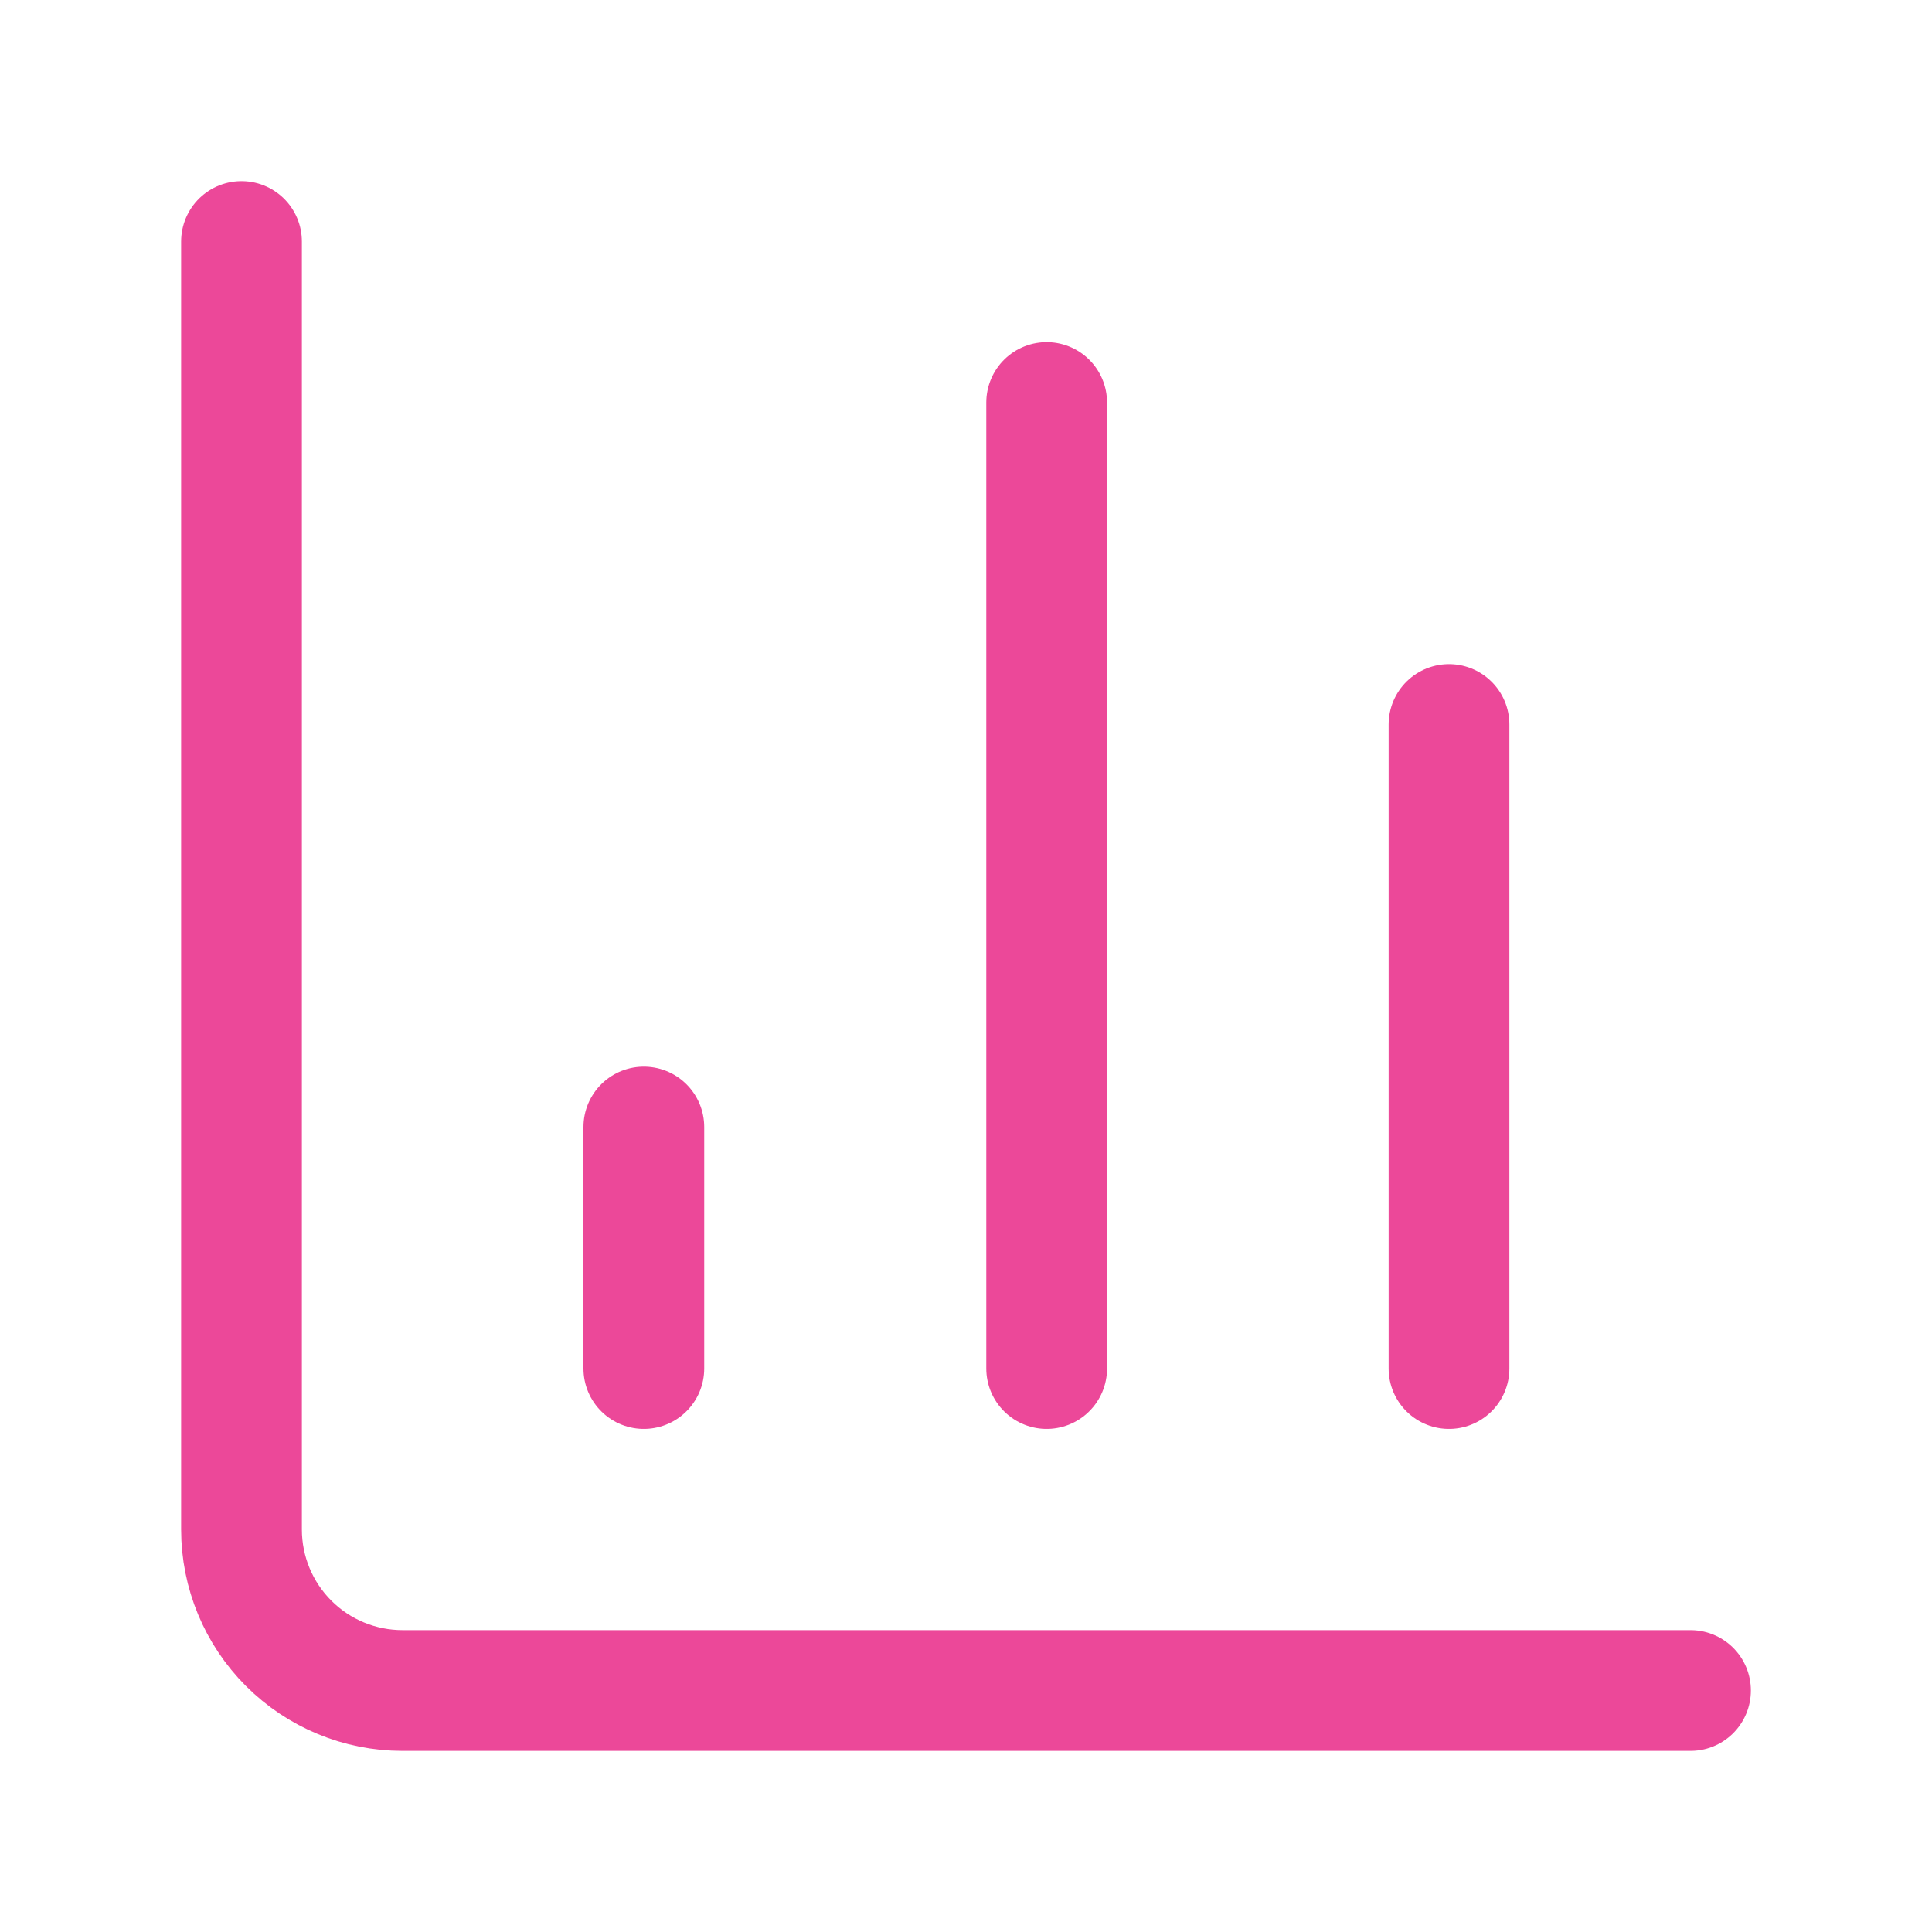 <svg width="32" height="32" viewBox="0 0 32 32" fill="none" xmlns="http://www.w3.org/2000/svg">
<path d="M4 4V25.333C4 26.041 4.281 26.719 4.781 27.219C5.281 27.719 5.959 28 6.667 28H28" stroke="#EC4899" stroke-width="2" stroke-linecap="round" stroke-linejoin="round"/>
<path d="M24 22.667V12" stroke="#EC4899" stroke-width="2" stroke-linecap="round" stroke-linejoin="round"/>
<path d="M17.336 22.667V6.667" stroke="#EC4899" stroke-width="2" stroke-linecap="round" stroke-linejoin="round"/>
<path d="M10.664 22.667V18.667" stroke="#EC4899" stroke-width="2" stroke-linecap="round" stroke-linejoin="round"/>
</svg>
